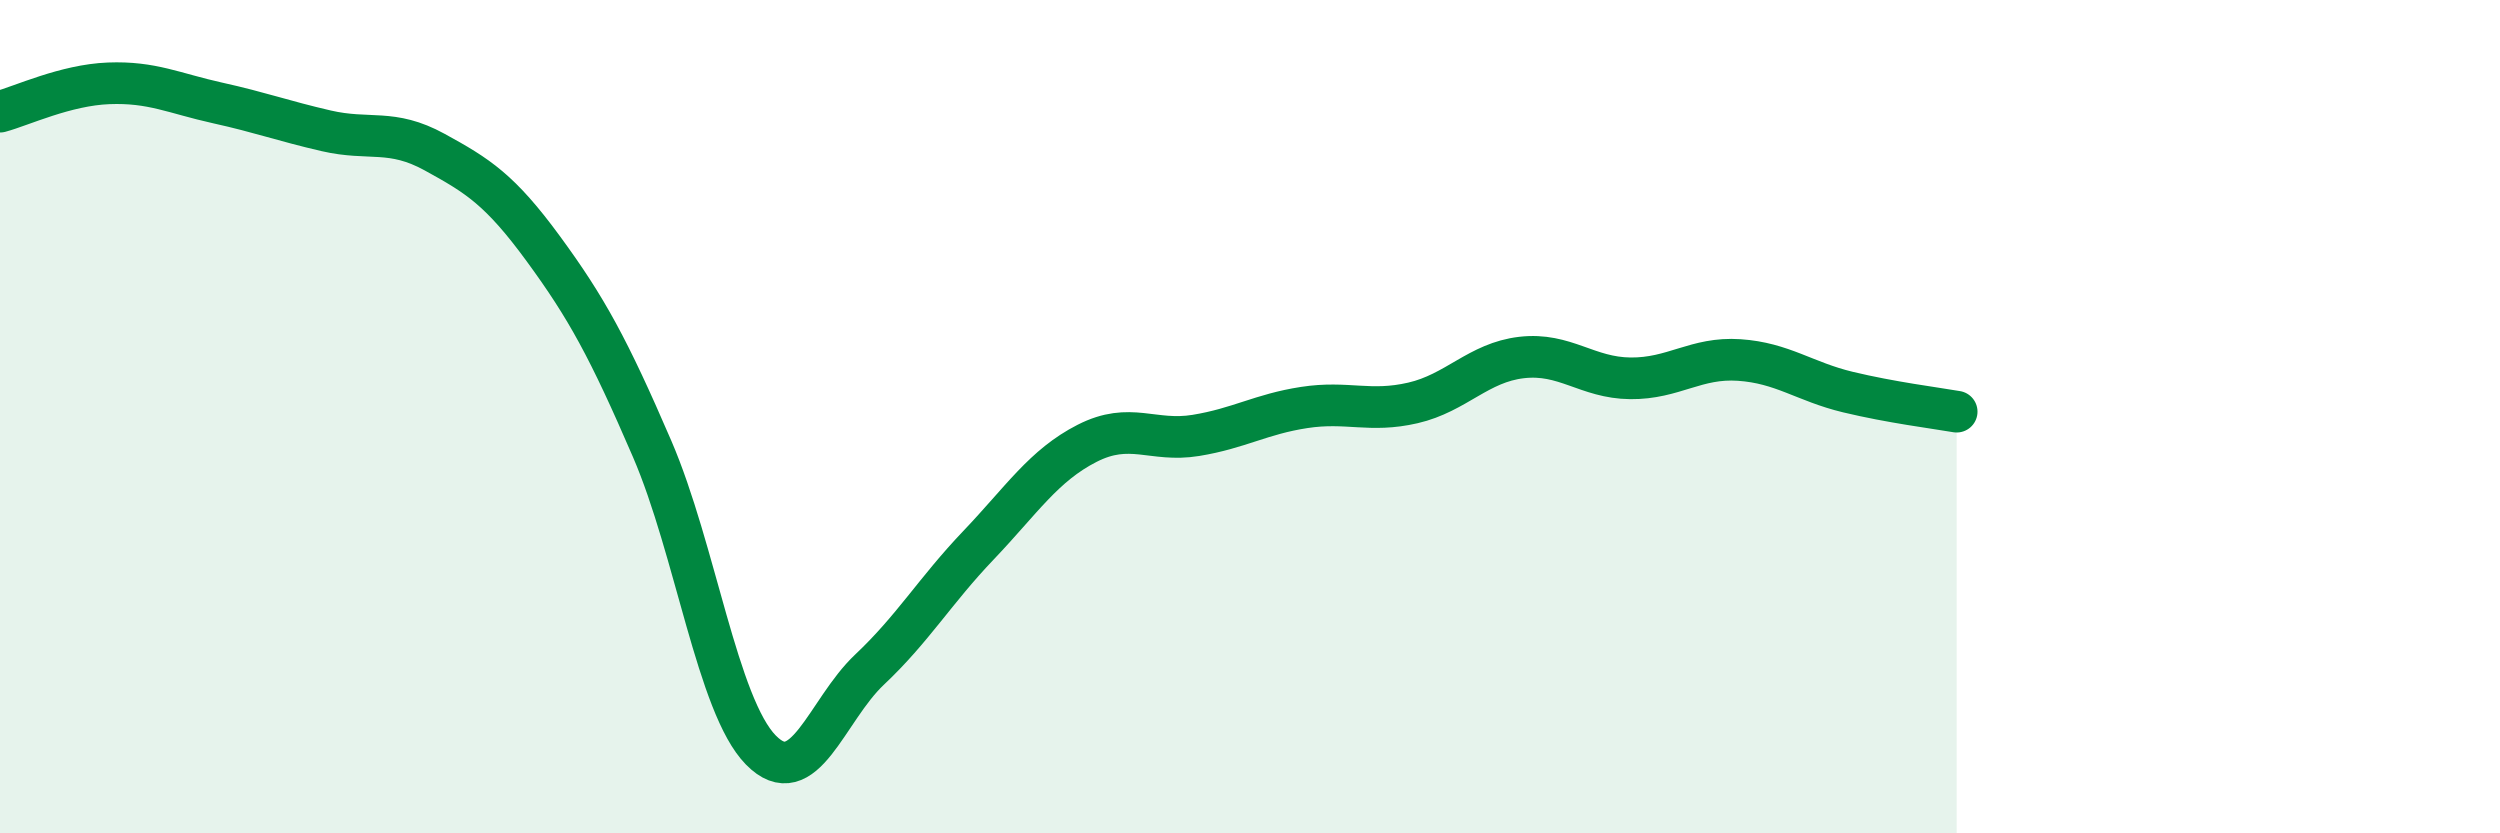 
    <svg width="60" height="20" viewBox="0 0 60 20" xmlns="http://www.w3.org/2000/svg">
      <path
        d="M 0,2.68 C 0.52,2.54 1.57,2.04 2.61,2 C 3.65,1.96 4.18,2.24 5.22,2.47 C 6.26,2.7 6.79,2.9 7.83,3.14 C 8.87,3.38 9.39,3.08 10.43,3.65 C 11.47,4.22 12,4.55 13.04,5.97 C 14.08,7.39 14.61,8.36 15.65,10.77 C 16.69,13.18 17.22,16.94 18.26,18 C 19.3,19.06 19.83,17.05 20.87,16.07 C 21.91,15.09 22.44,14.18 23.48,13.09 C 24.52,12 25.05,11.17 26.09,10.64 C 27.13,10.11 27.66,10.62 28.7,10.45 C 29.74,10.28 30.26,9.94 31.3,9.78 C 32.34,9.62 32.87,9.91 33.91,9.67 C 34.95,9.43 35.48,8.7 36.52,8.58 C 37.56,8.46 38.09,9.07 39.13,9.08 C 40.17,9.09 40.7,8.57 41.74,8.64 C 42.78,8.71 43.31,9.16 44.35,9.41 C 45.39,9.66 46.44,9.79 46.96,9.88L46.96 20L0 20Z"
        fill="#008740"
        opacity="0.1"
        stroke-linecap="round"
        stroke-linejoin="round"
      />
      <path
        d="M 0,2.68 C 0.52,2.54 1.57,2.04 2.61,2 C 3.65,1.96 4.18,2.24 5.22,2.47 C 6.26,2.7 6.79,2.9 7.83,3.14 C 8.87,3.38 9.39,3.08 10.43,3.65 C 11.47,4.22 12,4.55 13.04,5.97 C 14.08,7.39 14.61,8.36 15.65,10.77 C 16.69,13.18 17.22,16.94 18.26,18 C 19.3,19.06 19.83,17.05 20.87,16.07 C 21.91,15.09 22.44,14.18 23.48,13.09 C 24.52,12 25.05,11.17 26.09,10.64 C 27.13,10.11 27.66,10.62 28.7,10.45 C 29.74,10.28 30.26,9.94 31.3,9.78 C 32.34,9.62 32.87,9.91 33.91,9.67 C 34.95,9.43 35.48,8.7 36.52,8.58 C 37.56,8.46 38.09,9.07 39.13,9.08 C 40.17,9.09 40.7,8.57 41.74,8.64 C 42.78,8.71 43.31,9.16 44.35,9.41 C 45.39,9.66 46.44,9.79 46.96,9.88"
        stroke="#008740"
        stroke-width="1"
        fill="none"
        stroke-linecap="round"
        stroke-linejoin="round"
      />
    </svg>
  